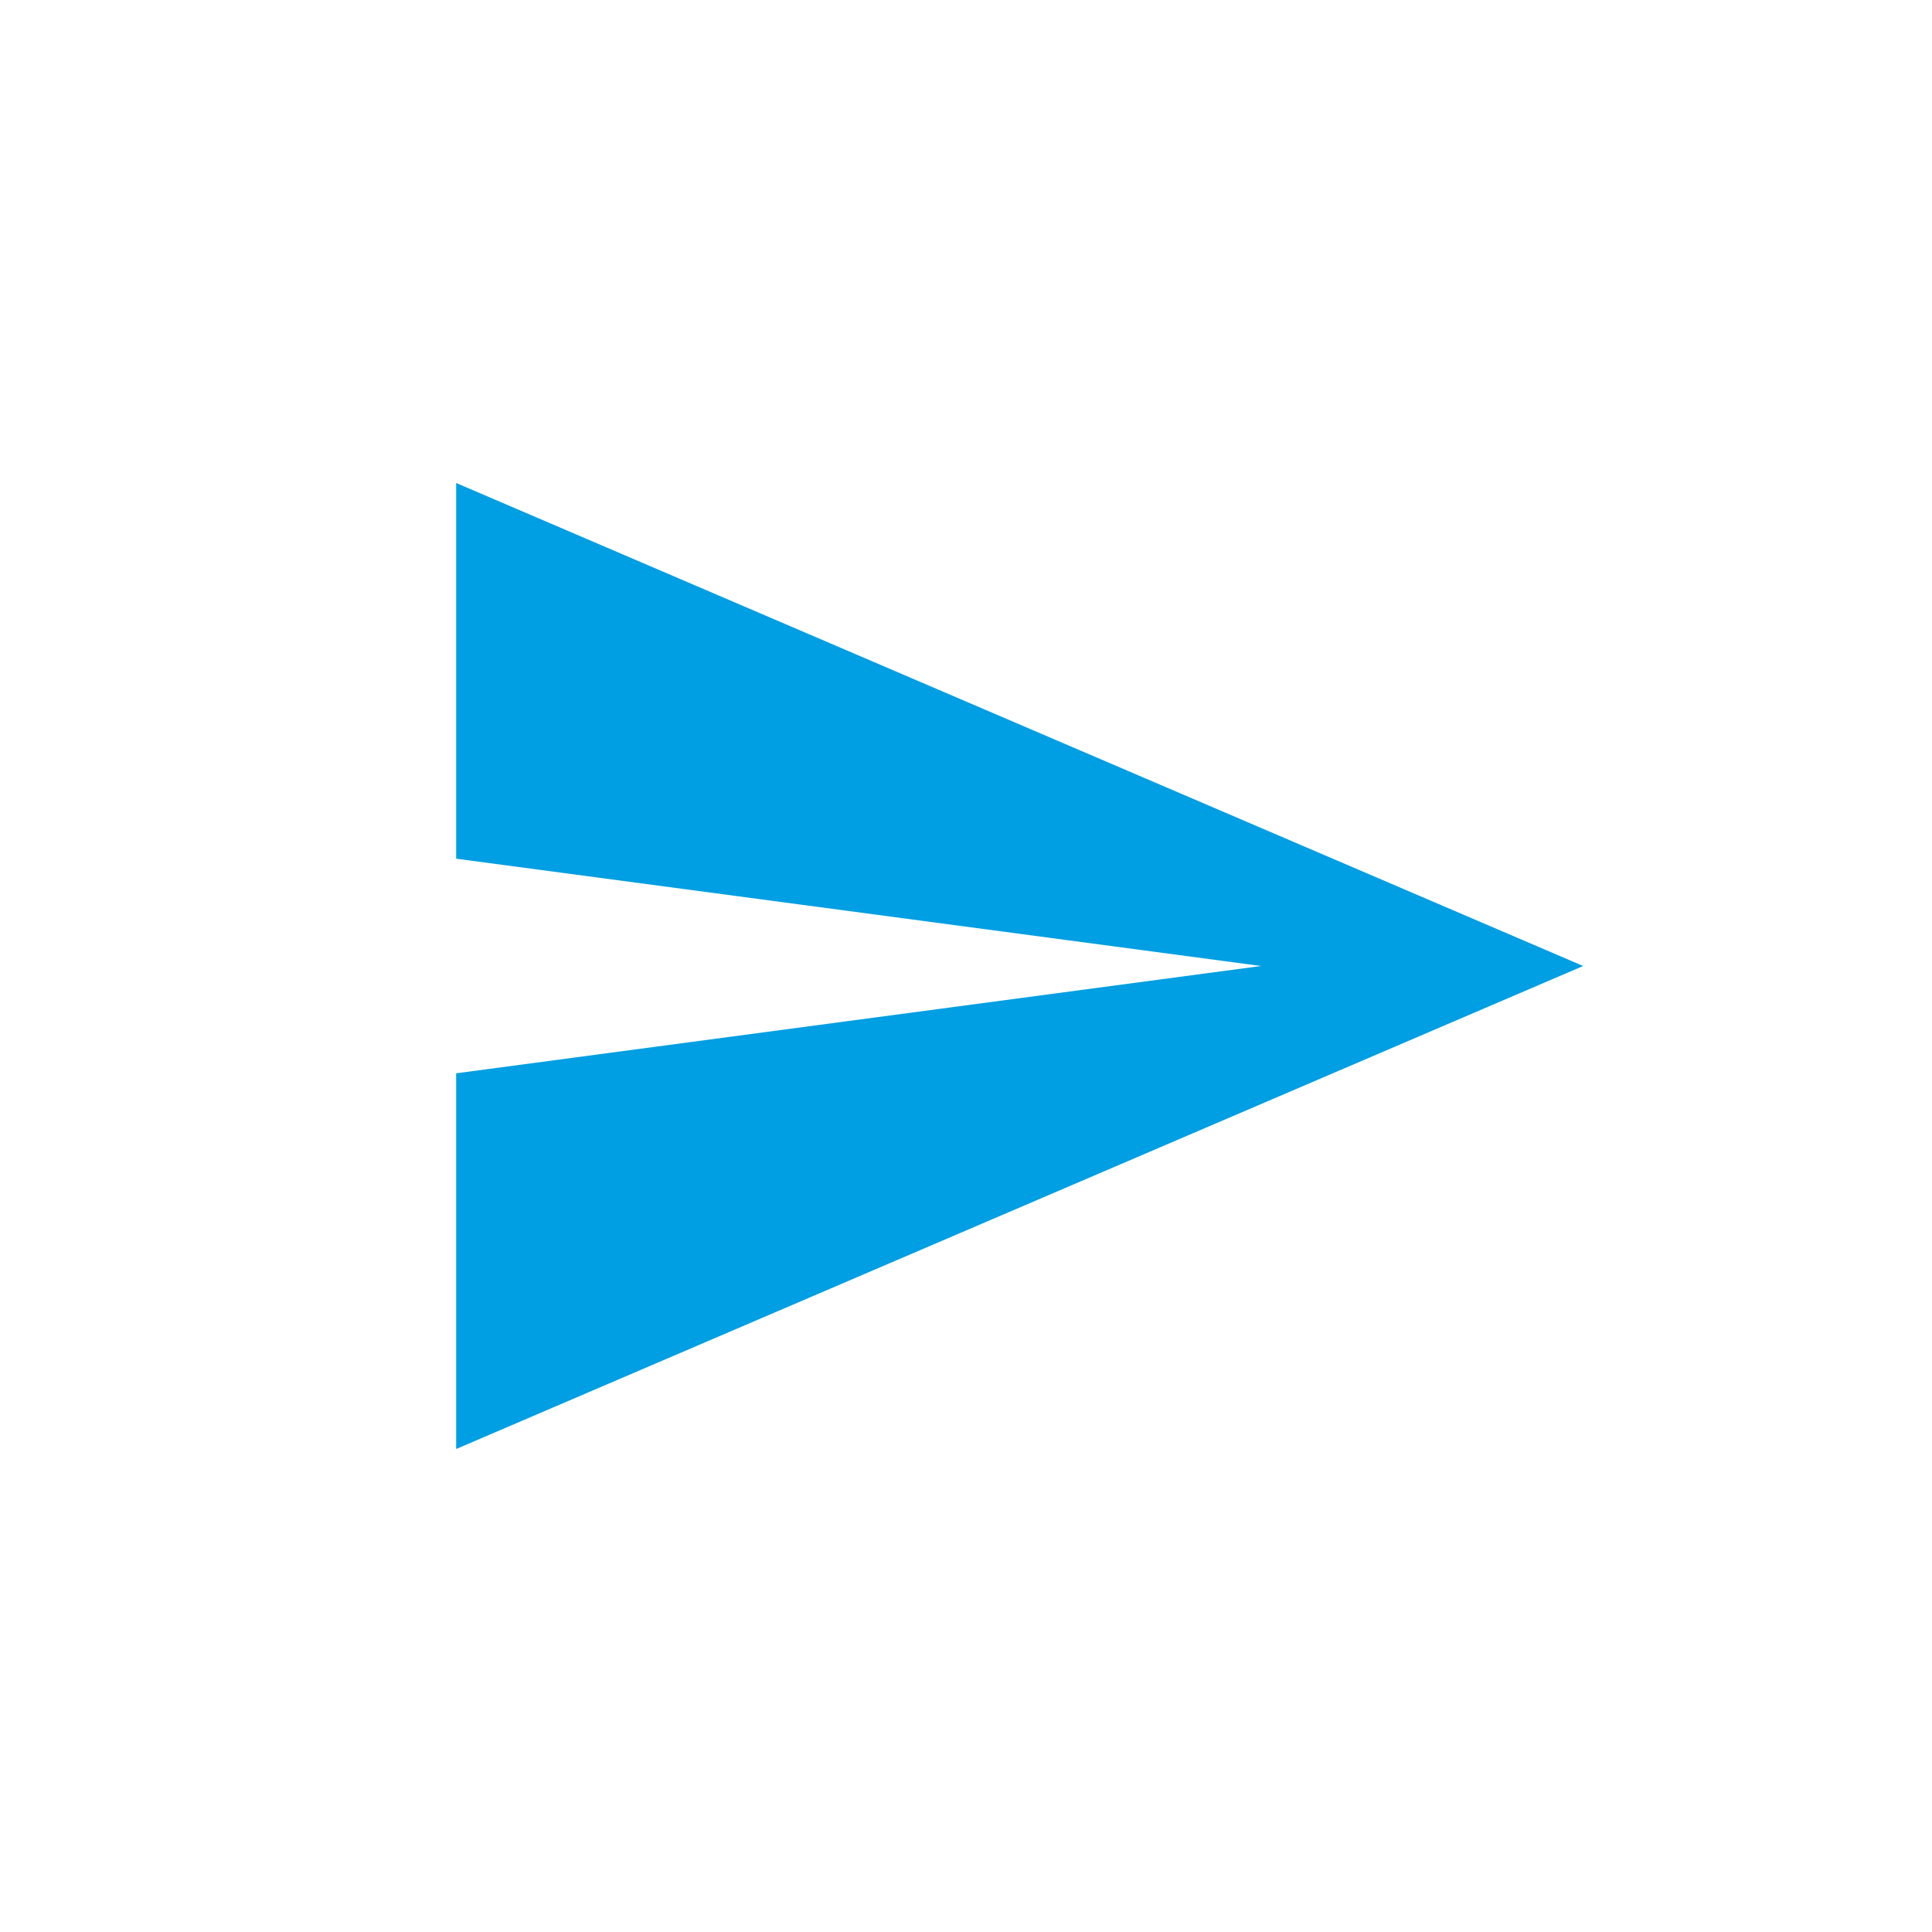 <?xml version="1.0" encoding="UTF-8"?><svg id="Layer_1" xmlns="http://www.w3.org/2000/svg" viewBox="0 0 36 36"><defs><style>.cls-1{fill:#fff;}.cls-2{fill:#009ee2;}</style></defs><rect class="cls-1" width="36" height="36"/><polygon class="cls-2" points="8.5 27 29.5 18 8.5 9 8.5 16 23.5 18 8.5 20 8.5 27"/></svg>